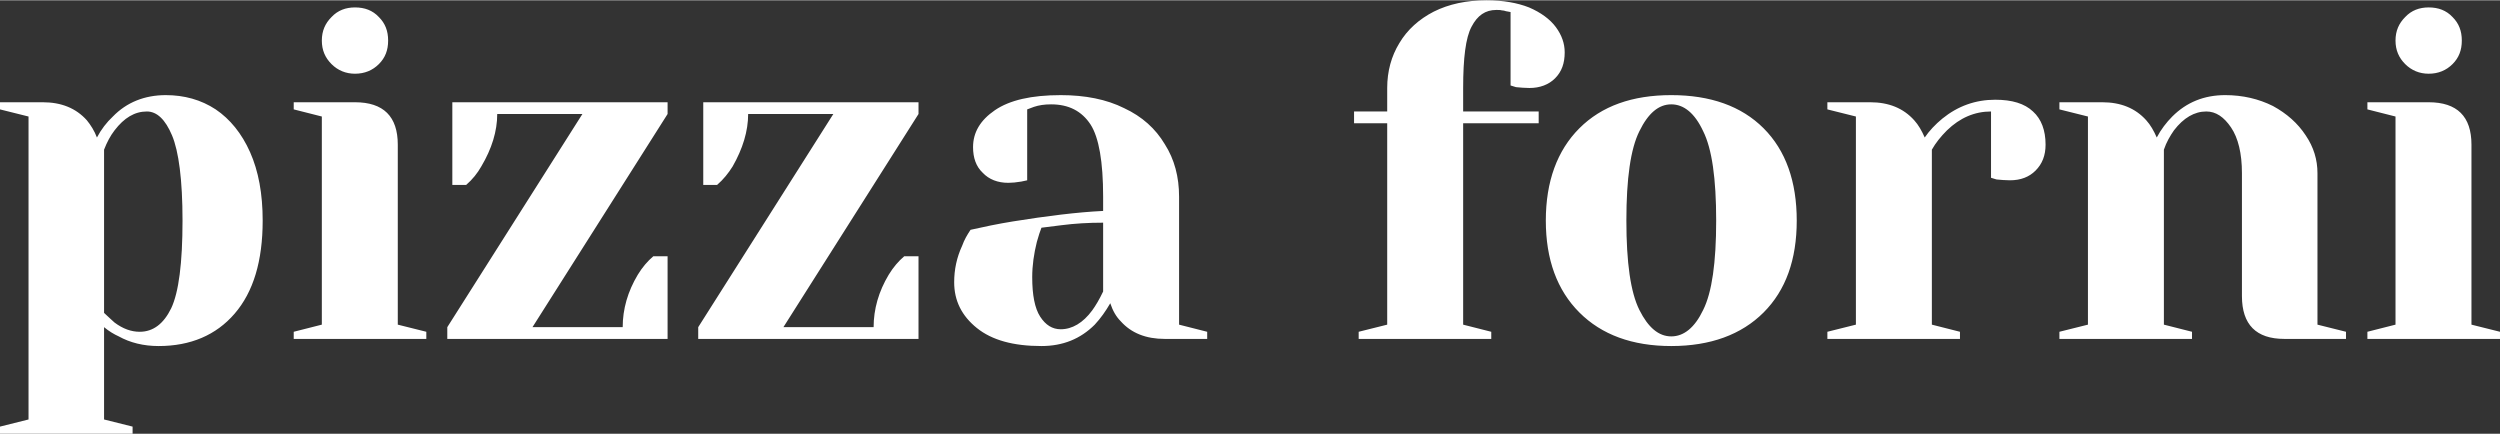 <?xml version="1.0" encoding="UTF-8"?>
<!DOCTYPE svg PUBLIC "-//W3C//DTD SVG 1.0//EN" "http://www.w3.org/TR/2001/REC-SVG-20010904/DTD/svg10.dtd">
<!-- Creator: CorelDRAW -->
<svg xmlns="http://www.w3.org/2000/svg" xml:space="preserve" width="288px" height="50px" version="1.0" style="shape-rendering:geometricPrecision; text-rendering:geometricPrecision; image-rendering:optimizeQuality; fill-rule:evenodd; clip-rule:evenodd"
viewBox="0 0 5958000 1033000"
 xmlns:xlink="http://www.w3.org/1999/xlink"
 xmlns:xodm="http://www.corel.com/coreldraw/odm/2003">
 <rect x="0" y="0" width="5958000" height="1033000" fill="#333333" stroke="none"/>
 <defs>
  <style type="text/css">
   <![CDATA[
    .fil0 {fill:white;fill-rule:nonzero}
   ]]>
  </style>
 </defs>
 <g id="Warstwa_x0020_1">
  <path class="fil0" d="M0 1016000l68000 -17000 0 -722000 -68000 -17000 0 -17000 102000 0c44000,0 79000,14000 105000,43000 9000,11000 18000,25000 24000,41000 10000,-19000 23000,-36000 38000,-50000 33000,-34000 76000,-51000 126000,-51000 44000,0 84000,11000 119000,34000 34000,23000 62000,57000 82000,102000 20000,45000 30000,99000 30000,163000 0,96000 -22000,170000 -67000,222000 -44000,51000 -105000,77000 -181000,77000 -36000,0 -68000,-8000 -95000,-23000 -11000,-5000 -23000,-12000 -35000,-22000l0 220000 68000 17000 0 17000 -316000 0 0 -17000zm333000 -226000c32000,0 57000,-19000 75000,-56000 18000,-38000 27000,-108000 27000,-209000 0,-97000 -9000,-165000 -25000,-203000 -16000,-38000 -36000,-57000 -60000,-57000 -29000,0 -54000,15000 -77000,45000 -10000,13000 -18000,28000 -25000,46000l0 389000c11000,10000 19000,18000 25000,23000 20000,15000 40000,22000 60000,22000zm367000 0l67000 -17000 0 -496000 -67000 -17000 0 -17000 146000 0c68000,0 102000,34000 102000,101000l0 429000 68000 17000 0 17000 -316000 0 0 -17000zm146000 -615000c-22000,0 -41000,-8000 -56000,-23000 -15000,-15000 -23000,-33000 -23000,-56000 0,-23000 8000,-41000 23000,-56000 15000,-16000 34000,-23000 56000,-23000 23000,0 42000,7000 57000,23000 15000,15000 22000,33000 22000,56000 0,23000 -7000,41000 -22000,56000 -15000,15000 -34000,23000 -57000,23000zm220000 604000l322000 -508000 -203000 0c0,41000 -13000,83000 -38000,125000 -9000,16000 -21000,31000 -36000,44000l-33000 0 0 -197000 513000 0 0 28000 -322000 508000 215000 0c0,-43000 12000,-85000 36000,-125000 11000,-18000 23000,-32000 37000,-44000l34000 0 0 197000 -525000 0 0 -28000zm598000 0l322000 -508000 -203000 0c0,41000 -13000,83000 -37000,125000 -10000,16000 -22000,31000 -37000,44000l-33000 0 0 -197000 513000 0 0 28000 -322000 508000 215000 0c0,-43000 12000,-85000 36000,-125000 11000,-18000 23000,-32000 37000,-44000l34000 0 0 197000 -525000 0 0 -28000zm818000 45000c-67000,0 -118000,-14000 -154000,-43000 -36000,-29000 -54000,-65000 -54000,-109000 0,-30000 6000,-59000 19000,-87000 5000,-14000 12000,-26000 20000,-38000 31000,-7000 64000,-14000 101000,-20000 81000,-13000 153000,-22000 215000,-25000l0 -34000c0,-83000 -10000,-141000 -30000,-172000 -21000,-32000 -52000,-48000 -94000,-48000 -16000,0 -29000,2000 -41000,6000l-16000 6000 0 169000 -14000 3000c-12000,2000 -22000,3000 -31000,3000 -25000,0 -46000,-8000 -61000,-24000 -16000,-15000 -23000,-36000 -23000,-61000 0,-35000 17000,-64000 52000,-88000 35000,-24000 87000,-36000 157000,-36000 58000,0 109000,10000 151000,31000 43000,20000 75000,49000 97000,86000 23000,36000 34000,78000 34000,125000l0 305000 67000 17000 0 17000 -101000 0c-45000,0 -80000,-14000 -105000,-42000 -11000,-11000 -19000,-25000 -25000,-43000 -11000,19000 -23000,36000 -37000,51000 -34000,34000 -76000,51000 -127000,51000zm46000 -40000c27000,0 53000,-15000 75000,-45000 8000,-11000 17000,-26000 26000,-45000l0 -164000c-35000,0 -68000,2000 -99000,6000 -24000,3000 -39000,5000 -48000,6000 -3000,8000 -7000,19000 -11000,34000 -7000,28000 -11000,56000 -11000,84000 0,42000 6000,74000 19000,94000 13000,20000 29000,30000 49000,30000zm710000 6000l68000 -17000 0 -480000 -79000 0 0 -28000 79000 0 0 -56000c0,-40000 10000,-76000 29000,-107000 19000,-32000 47000,-57000 82000,-75000 36000,-18000 78000,-27000 126000,-27000 39000,0 73000,6000 101000,17000 28000,12000 50000,28000 64000,47000 14000,19000 21000,39000 21000,60000 0,26000 -7000,46000 -23000,62000 -15000,15000 -36000,23000 -61000,23000 -11000,0 -21000,-1000 -32000,-2000l-13000 -4000 0 -175000 -11000 -2000c-3000,-1000 -6000,-2000 -10000,-2000 -3000,-1000 -8000,-1000 -13000,-1000 -26000,0 -45000,13000 -59000,40000 -14000,26000 -20000,75000 -20000,146000l0 56000 180000 0 0 28000 -180000 0 0 480000 67000 17000 0 17000 -316000 0 0 -17000zm745000 34000c-93000,0 -166000,-27000 -219000,-80000 -53000,-53000 -80000,-126000 -80000,-219000 0,-93000 27000,-167000 80000,-220000 53000,-53000 126000,-79000 219000,-79000 93000,0 167000,26000 220000,79000 53000,53000 79000,127000 79000,220000 0,93000 -26000,166000 -79000,219000 -53000,53000 -127000,80000 -220000,80000zm0 -23000c30000,0 56000,-21000 76000,-63000 21000,-42000 31000,-113000 31000,-213000 0,-100000 -10000,-171000 -31000,-213000 -20000,-43000 -46000,-64000 -76000,-64000 -30000,0 -55000,21000 -76000,64000 -21000,42000 -31000,113000 -31000,213000 0,100000 10000,171000 31000,213000 21000,42000 46000,63000 76000,63000zm372000 -11000l68000 -17000 0 -496000 -68000 -17000 0 -17000 102000 0c44000,0 79000,14000 105000,43000 10000,11000 18000,25000 25000,41000 11000,-16000 25000,-31000 42000,-45000 37000,-30000 79000,-45000 126000,-45000 40000,0 70000,9000 90000,28000 20000,18000 30000,45000 30000,79000 0,26000 -8000,46000 -24000,62000 -15000,15000 -35000,23000 -61000,23000 -11000,0 -21000,-1000 -32000,-2000l-13000 -4000 0 -158000c-39000,0 -74000,15000 -105000,45000 -15000,15000 -27000,30000 -36000,46000l0 417000 67000 17000 0 17000 -316000 0 0 -17000zm553000 0l68000 -17000 0 -496000 -68000 -17000 0 -17000 102000 0c44000,0 79000,14000 105000,43000 10000,11000 18000,25000 25000,41000 10000,-19000 23000,-36000 37000,-50000 34000,-34000 76000,-51000 126000,-51000 42000,0 80000,9000 114000,26000 33000,18000 59000,41000 78000,70000 19000,28000 28000,58000 28000,90000l0 361000 68000 17000 0 17000 -147000 0c-67000,0 -101000,-34000 -101000,-102000l0 -293000c0,-47000 -9000,-84000 -26000,-109000 -17000,-25000 -36000,-38000 -59000,-38000 -28000,0 -54000,15000 -77000,45000 -9000,13000 -18000,28000 -24000,46000l0 417000 67000 17000 0 17000 -316000 0 0 -17000zm734000 0l67000 -17000 0 -496000 -67000 -17000 0 -17000 146000 0c68000,0 102000,34000 102000,101000l0 429000 68000 17000 0 17000 -316000 0 0 -17000zm146000 -615000c-22000,0 -41000,-8000 -56000,-23000 -15000,-15000 -23000,-33000 -23000,-56000 0,-23000 8000,-41000 23000,-56000 15000,-16000 34000,-23000 56000,-23000 23000,0 42000,7000 57000,23000 15000,15000 22000,33000 22000,56000 0,23000 -7000,41000 -22000,56000 -15000,15000 -34000,23000 -57000,23000z"/>
 </g>
</svg>
